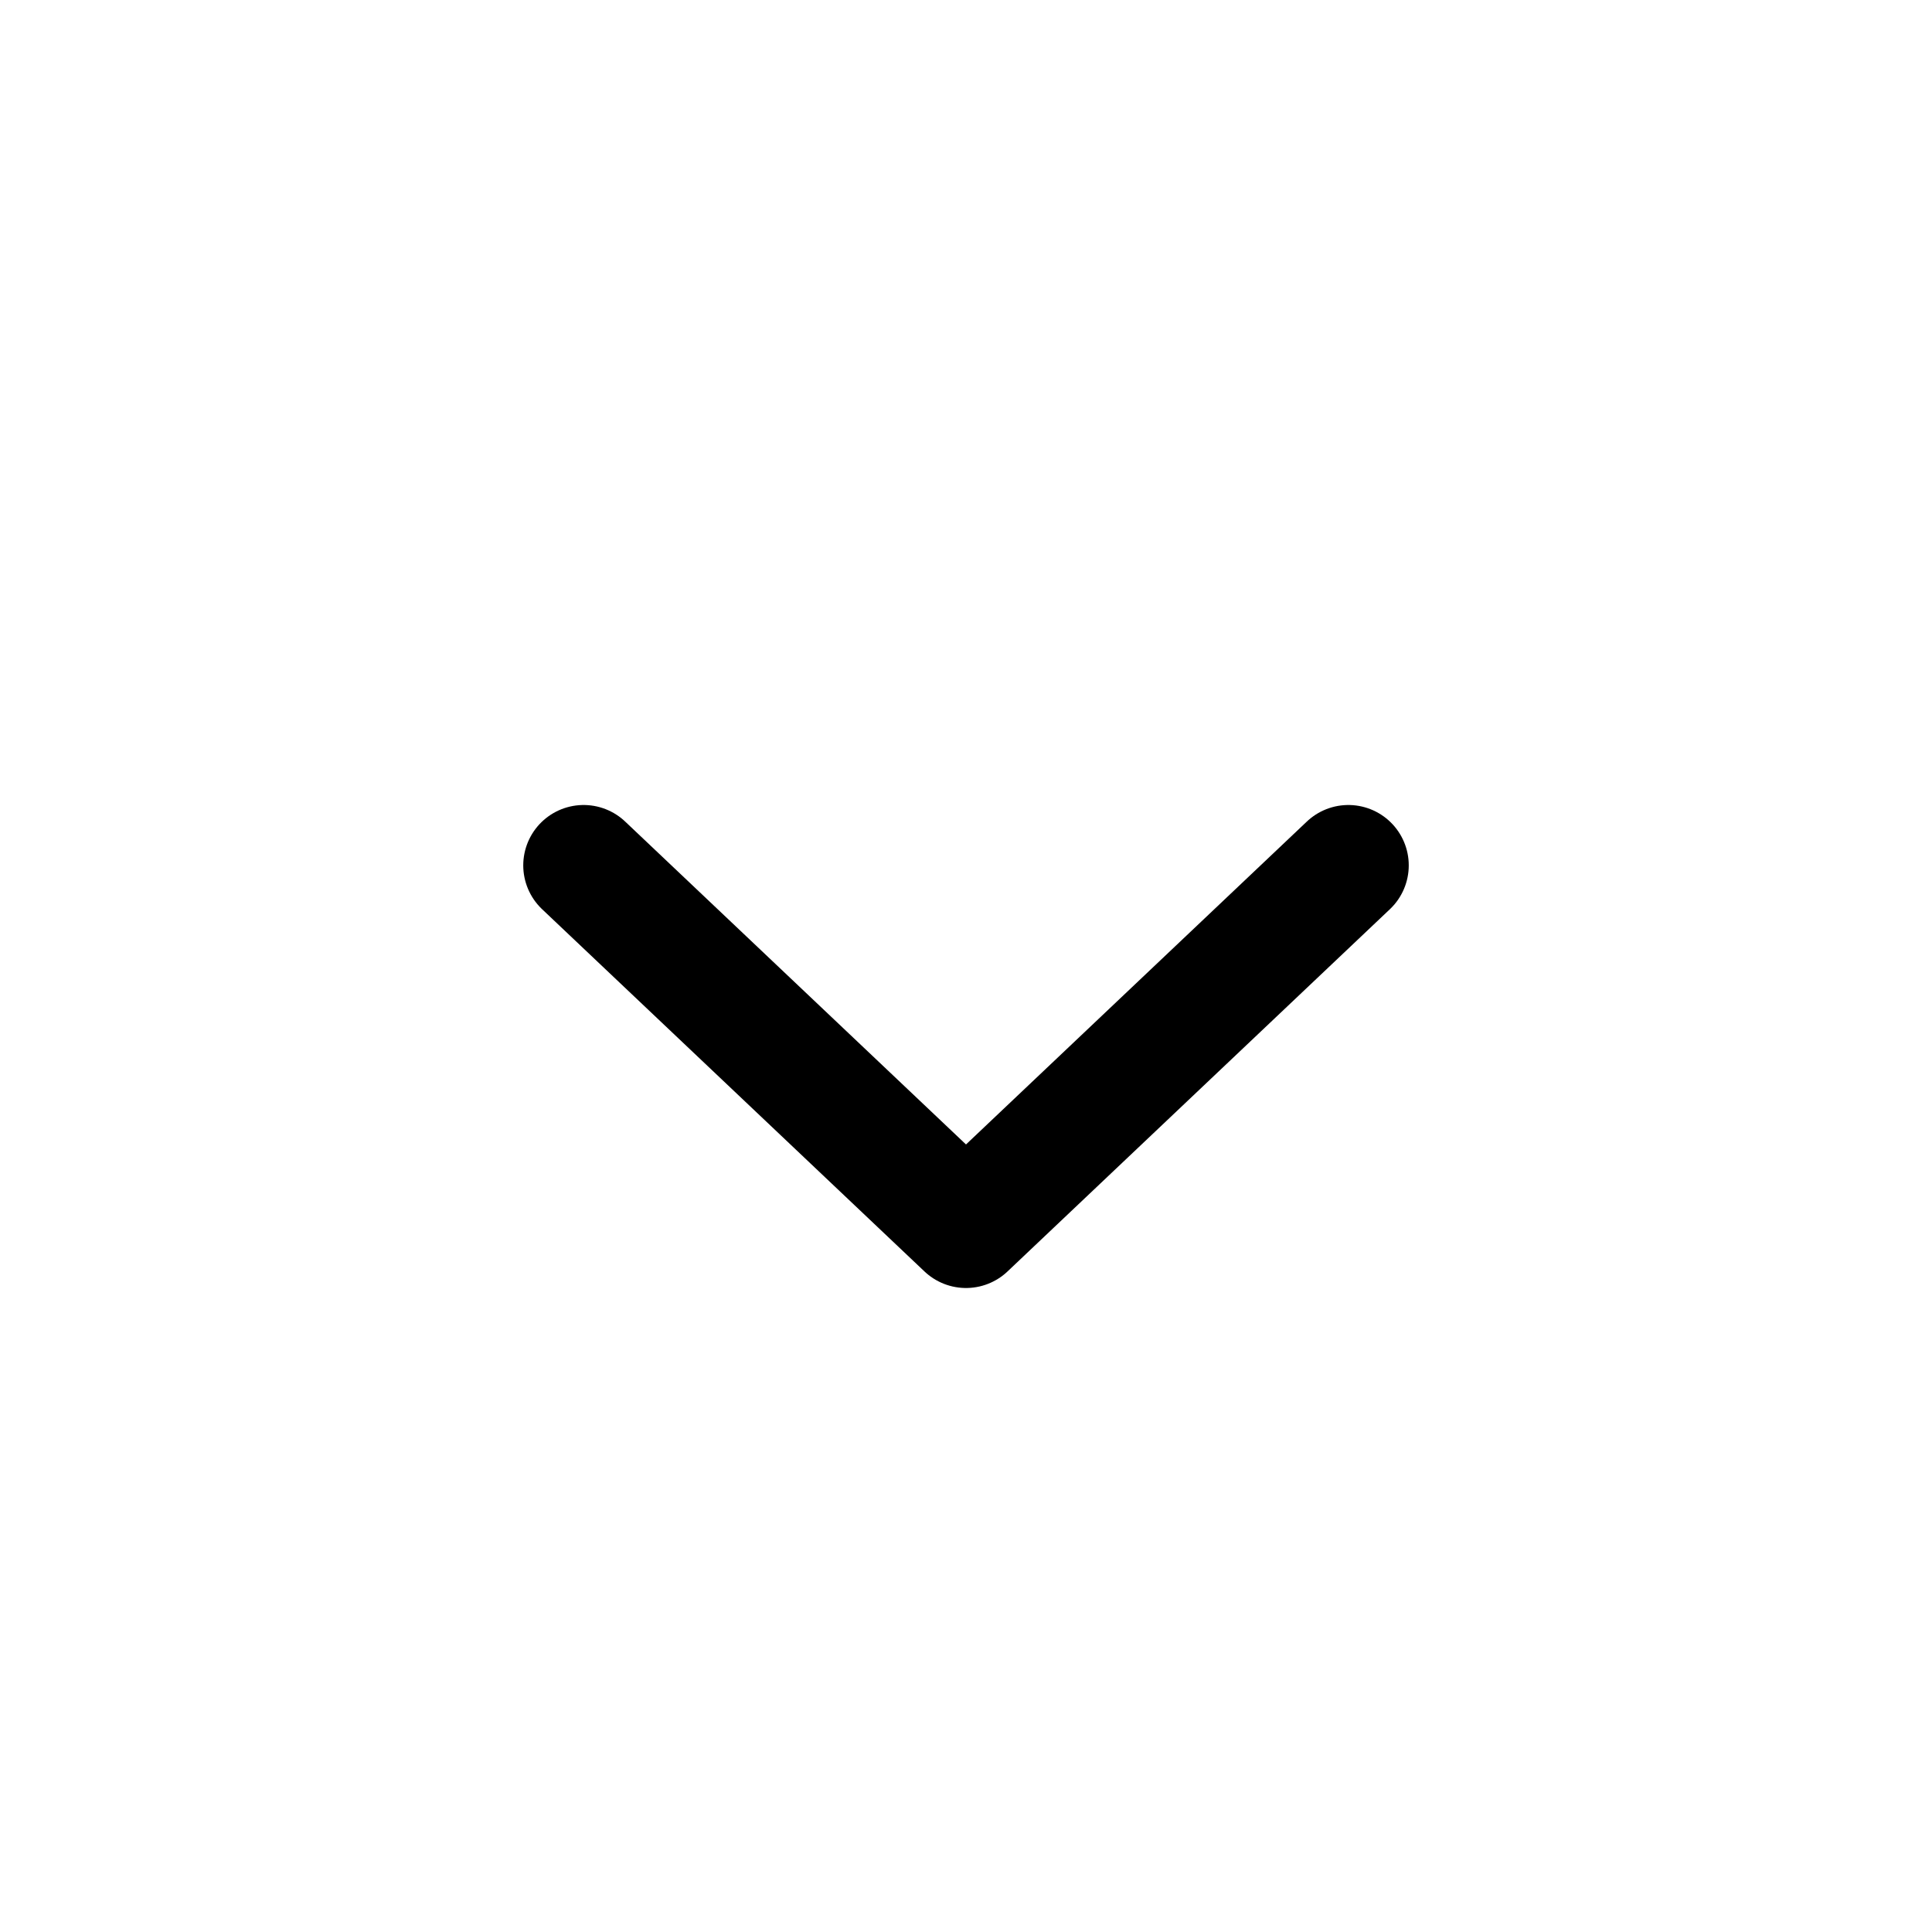 <svg width="24" height="24" viewBox="0 0 24 24" fill="none" xmlns="http://www.w3.org/2000/svg" style="stroke: currentColor;"><path d="M16.75 10.75L12 15.25L7.25 10.75" stroke-width="1.5" stroke-linecap="round" stroke-linejoin="round"></path></svg>